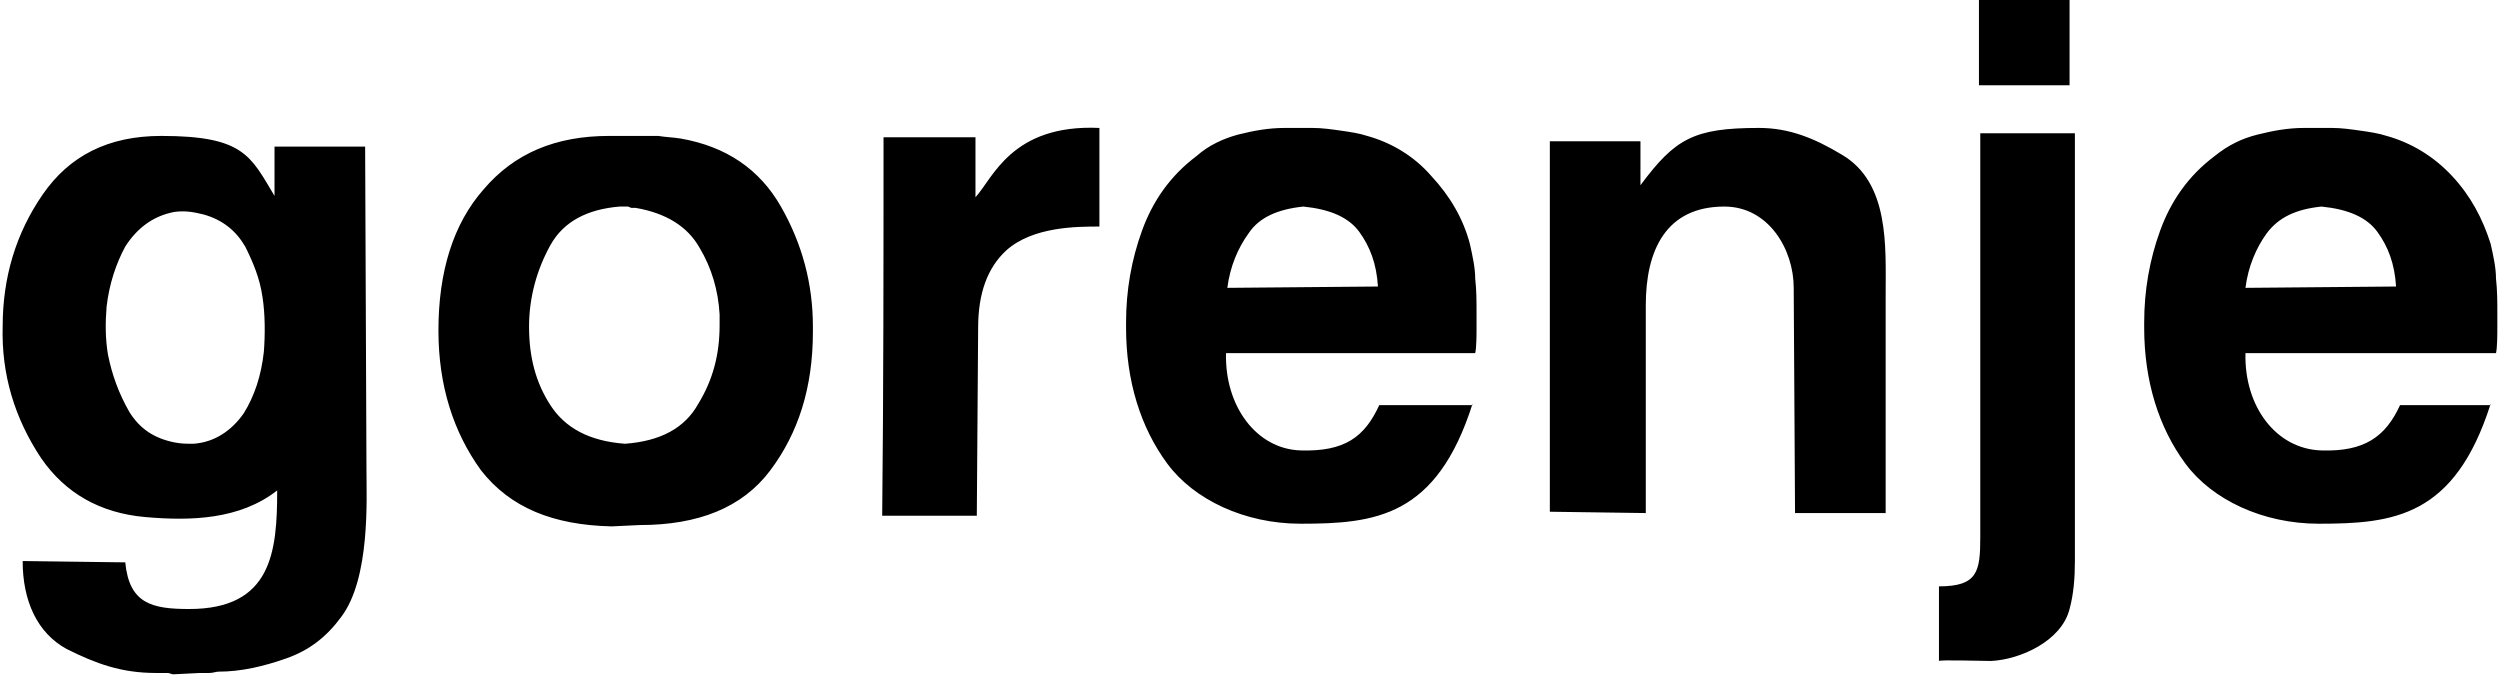 <?xml version="1.0" encoding="utf-8"?>
<!-- Generator: Adobe Illustrator 22.0.0, SVG Export Plug-In . SVG Version: 6.00 Build 0)  -->
<svg version="1.1" id="Layer_1" xmlns="http://www.w3.org/2000/svg" xmlns:xlink="http://www.w3.org/1999/xlink" x="0px" y="0px"
	 viewBox="0 0 187.6 50.9" style="enable-background:new 0 0 187.6 50.9;" xml:space="preserve">
<style type="text/css">
	.st0{fill:none;}
</style>
<g>
	<polygon class="st0" points="-2.7,-3.2 190.1,-3.2 190.1,53.6 -2.7,53.6 	"/>
	<path d="M148.5-0.3h2.1h4.7v6.7h-2.1h-4.7L148.5-0.3L148.5-0.3z M145.5,49.6V44c2.9,0,3.1-1.1,3.1-3.7V10h7.1v27.4v0.1v4.6
		c0,1.3-0.1,2.5-0.4,3.6c-0.6,2.4-3.7,3.8-5.9,3.9C148.9,49.6,145.5,49.5,145.5,49.6L145.5,49.6z M134.6,21.6c0-2.9-1.9-6.1-5.2-6.1
		c-4.4,0-5.9,3.3-5.9,7.4v15.6l-7.2-0.1V11.2v0v-0.6h6.8v3.3c2.6-3.5,4-4.3,8.9-4.3c2.3,0,4.2,0.8,6.2,2c3.6,2.1,3.3,6.9,3.3,10.5
		v16.4h-6.8L134.6,21.6L134.6,21.6z M103.4,21.5c-0.1-1.7-0.6-3-1.4-4.1s-2.2-1.7-4.2-1.9c-1.9,0.2-3.3,0.8-4.1,2
		c-0.8,1.1-1.4,2.5-1.6,4.1L103.4,21.5L103.4,21.5z M179.8,21.5c-0.1-1.7-0.6-3-1.4-4.1s-2.2-1.7-4.2-1.9c-1.9,0.2-3.2,0.8-4.1,2
		c-0.8,1.1-1.4,2.5-1.6,4.1L179.8,21.5L179.8,21.5z M110.5,30.3c-2.7,8.5-7.3,9-12.9,9c-4.2,0-8-1.8-10-4.5s-3.1-6.2-3.1-10.2
		c0-0.1,0-0.1,0-0.2c0-0.1,0-0.2,0-0.2c0-2.4,0.4-4.7,1.2-6.9c0.8-2.2,2.1-4.1,4.1-5.6c0.9-0.8,2-1.3,3.1-1.6
		c1.2-0.3,2.3-0.5,3.5-0.5h2.1c0.7,0,1.4,0.1,2.1,0.2c0.7,0.1,1.4,0.2,2,0.4c1.8,0.5,3.5,1.5,4.8,3c1.4,1.5,2.4,3.2,2.9,5.1
		c0.2,0.9,0.4,1.8,0.4,2.6c0.1,0.9,0.1,1.7,0.1,2.6c0,0.4,0,0.7,0,1.1c0,0.4,0,1.5-0.1,1.9H92c-0.1,4,2.3,7.2,5.6,7.3
		c3.3,0.1,4.8-1,5.9-3.4H110.5L110.5,30.3z M186.9,30.3c-2.7,8.5-7.3,9-12.9,9c-4.2,0-8-1.8-10-4.5s-3.1-6.2-3.1-10.2
		c0-0.1,0-0.1,0-0.2c0-0.1,0-0.2,0-0.2c0-2.4,0.4-4.7,1.2-6.9c0.8-2.2,2.1-4.1,4.1-5.6c1-0.8,2-1.3,3.2-1.6c1.2-0.3,2.3-0.5,3.5-0.5
		h2.1c0.7,0,1.4,0.1,2.1,0.2c0.7,0.1,1.4,0.2,2,0.4c1.8,0.5,3.5,1.5,4.9,3c1.4,1.5,2.3,3.2,2.9,5.1c0.2,0.9,0.4,1.8,0.4,2.6
		c0.1,0.9,0.1,1.7,0.1,2.6c0,0.4,0,0.7,0,1.1c0,0.4,0,1.5-0.1,1.9h-18.8c-0.1,4,2.3,7.2,5.7,7.3c3.2,0.1,4.8-1,5.9-3.4H186.9
		L186.9,30.3z M66.3,10.3h6.9v4.5c1.3-1.4,2.7-5.5,9.3-5.2v7.4c-1.7,0-5,0-7,1.8c-1.4,1.3-2.1,3.2-2.1,5.8l-0.1,14.1h-7.1
		C66.3,29.4,66.3,19.5,66.3,10.3L66.3,10.3z M39.7,24.5c0,2.3,0.5,4.2,1.6,5.9c1.1,1.7,2.9,2.7,5.6,2.9c2.7-0.2,4.5-1.2,5.5-3
		c1.1-1.8,1.6-3.7,1.6-5.9c0-0.1,0-0.2,0-0.4c0-0.1,0-0.2,0-0.4c-0.1-1.8-0.6-3.5-1.5-5c-0.9-1.6-2.5-2.6-4.8-3c-0.1,0-0.2,0-0.3,0
		c-0.1,0-0.2-0.1-0.3-0.1c-0.1,0-0.2,0-0.3,0c-0.1,0-0.2,0-0.3,0c-2.4,0.2-4.2,1.1-5.2,2.9S39.7,22.3,39.7,24.5L39.7,24.5z
		 M32.9,24.8c0-4.4,1.1-8,3.4-10.6c2.3-2.7,5.4-4,9.4-4h2.1c0.5,0,1.1,0,1.6,0c0.6,0.1,1.1,0.1,1.7,0.2c3.4,0.6,5.9,2.3,7.5,5.1
		c1.6,2.8,2.4,5.8,2.4,9c0,0.1,0,0.1,0,0.2s0,0.1,0,0.2c0,4.2-1.1,7.6-3.2,10.4s-5.4,4.1-9.8,4.1l-2.1,0.1c-4.4-0.1-7.6-1.4-9.8-4.2
		C34,32.4,32.9,28.9,32.9,24.8L32.9,24.8z M8.1,26.6c0.3,1.5,0.8,2.9,1.6,4.3c0.8,1.3,1.9,2,3.4,2.3c0.5,0.1,0.9,0.1,1.4,0.1
		c1.6-0.1,2.9-1,3.8-2.3c0.8-1.3,1.3-2.8,1.5-4.6c0.1-1.3,0.1-2.8-0.1-4.1c-0.2-1.4-0.7-2.6-1.3-3.8c-0.7-1.2-1.7-2-3.1-2.4
		c-0.8-0.2-1.4-0.3-2.2-0.2c-1.6,0.3-2.8,1.2-3.7,2.6C8.7,19.8,8.2,21.3,8,23C7.9,24.2,7.9,25.4,8.1,26.6L8.1,26.6z M20.8,36.8
		c-2.8,2.2-6.5,2.3-9.9,2c-3.4-0.3-6-1.8-7.8-4.4c-2-3-3-6.3-2.9-9.9c0-3.7,1-7,3-9.9c2-2.9,4.9-4.4,8.9-4.4c6.2,0,6.7,1.5,8.5,4.5
		V11h6.8l0.1,24.3c0,2.1,0.3,8.1-1.9,11c-1.1,1.5-2.4,2.5-4.1,3.1s-3.4,1-5.1,1c-0.2,0-0.4,0.1-0.7,0.1s-0.4,0-0.7,0L13,50.6
		c-0.1,0-0.3-0.1-0.4-0.1c-0.1,0-0.2,0-0.4,0c-0.1,0-0.2,0-0.3,0s-0.2,0-0.2,0c-2.6,0-4.5-0.7-6.7-1.8c-2.2-1.2-3.3-3.6-3.3-6.6
		l7.7,0.1c0.3,3.1,2,3.5,4.8,3.5C20.4,45.7,20.8,41.4,20.8,36.8L20.8,36.8z"/>
</g>
</svg>

